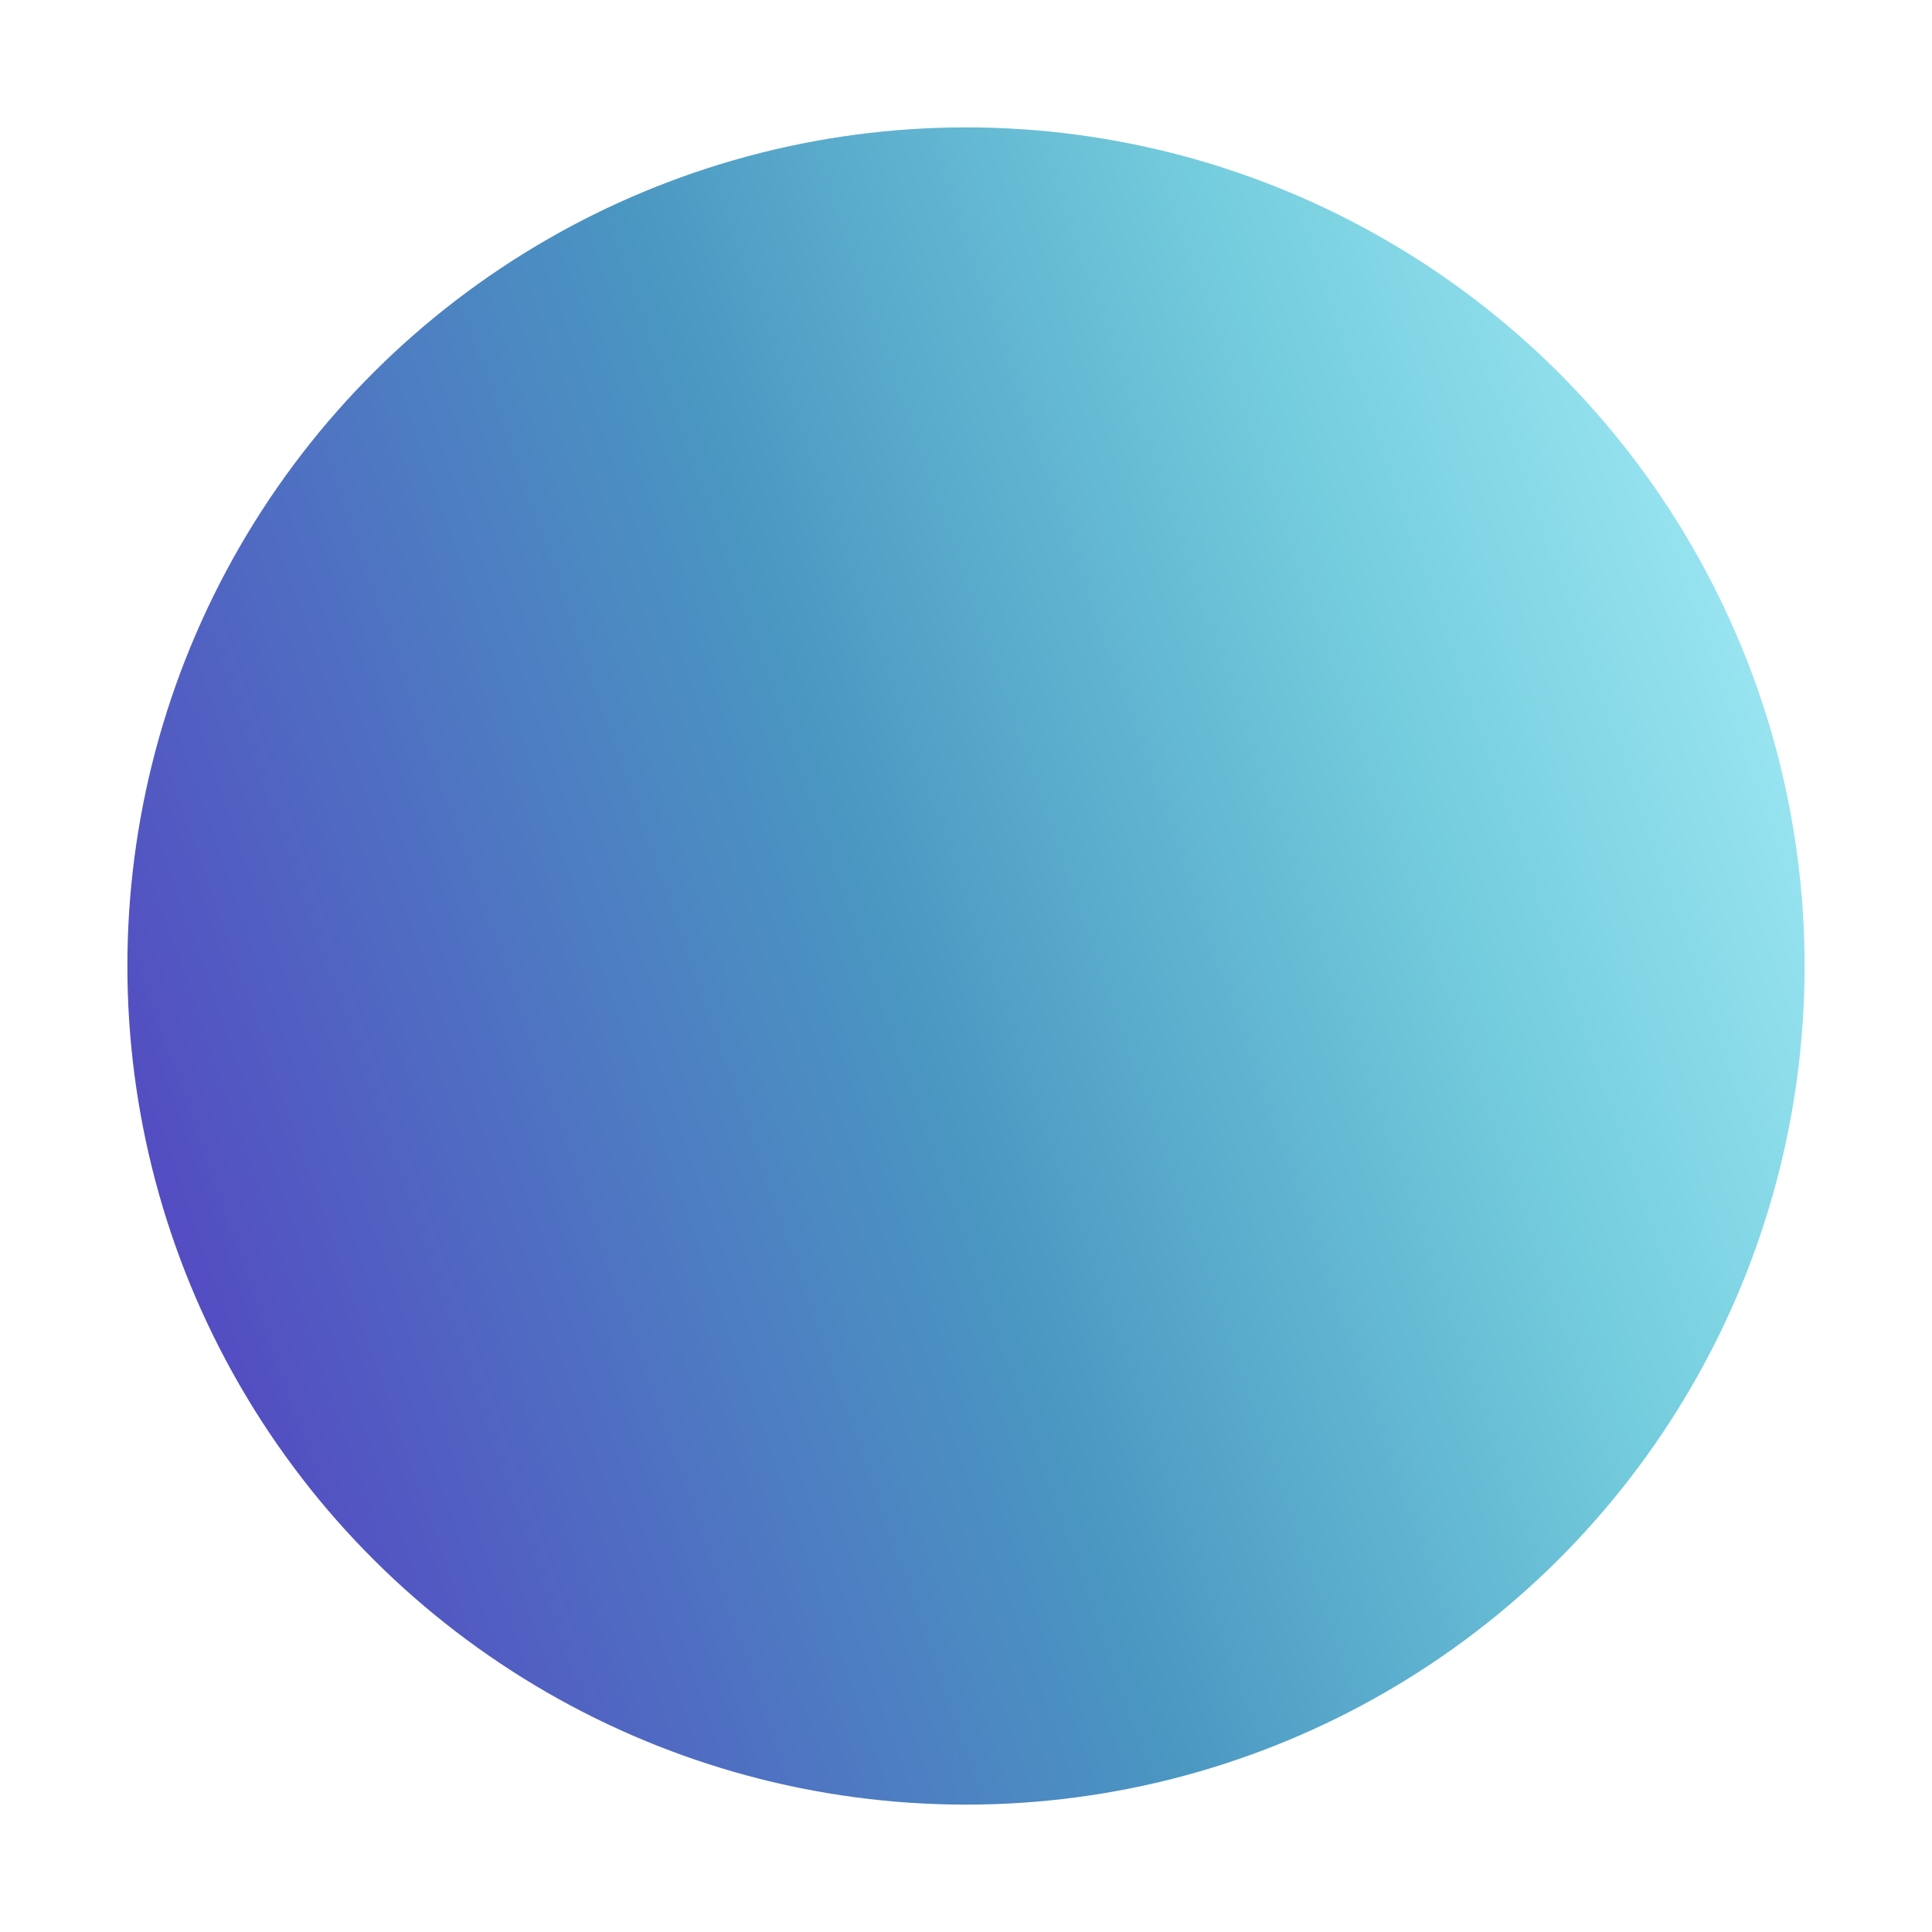 <?xml version="1.0" encoding="UTF-8"?> <svg xmlns="http://www.w3.org/2000/svg" width="91" height="91" viewBox="0 0 91 91" fill="none"> <g filter="url(#filter0_f_144_623)"> <circle cx="45.5" cy="45.5" r="39.5" transform="rotate(-90 45.5 45.5)" fill="url(#paint0_linear_144_623)"></circle> </g> <defs> <filter id="filter0_f_144_623" x="0" y="0" width="91" height="91" filterUnits="userSpaceOnUse" color-interpolation-filters="sRGB"> <feFlood flood-opacity="0" result="BackgroundImageFix"></feFlood> <feBlend mode="normal" in="SourceGraphic" in2="BackgroundImageFix" result="shape"></feBlend> <feGaussianBlur stdDeviation="3" result="effect1_foregroundBlur_144_623"></feGaussianBlur> </filter> <linearGradient id="paint0_linear_144_623" x1="31.821" y1="1.85" x2="62.253" y2="89.15" gradientUnits="userSpaceOnUse"> <stop offset="0.051" stop-color="#544AC2"></stop> <stop offset="0.46" stop-color="#4A97C2"></stop> <stop offset="0.744" stop-color="#74CDDD"></stop> <stop offset="1" stop-color="#A7EDF9"></stop> </linearGradient> </defs> </svg> 